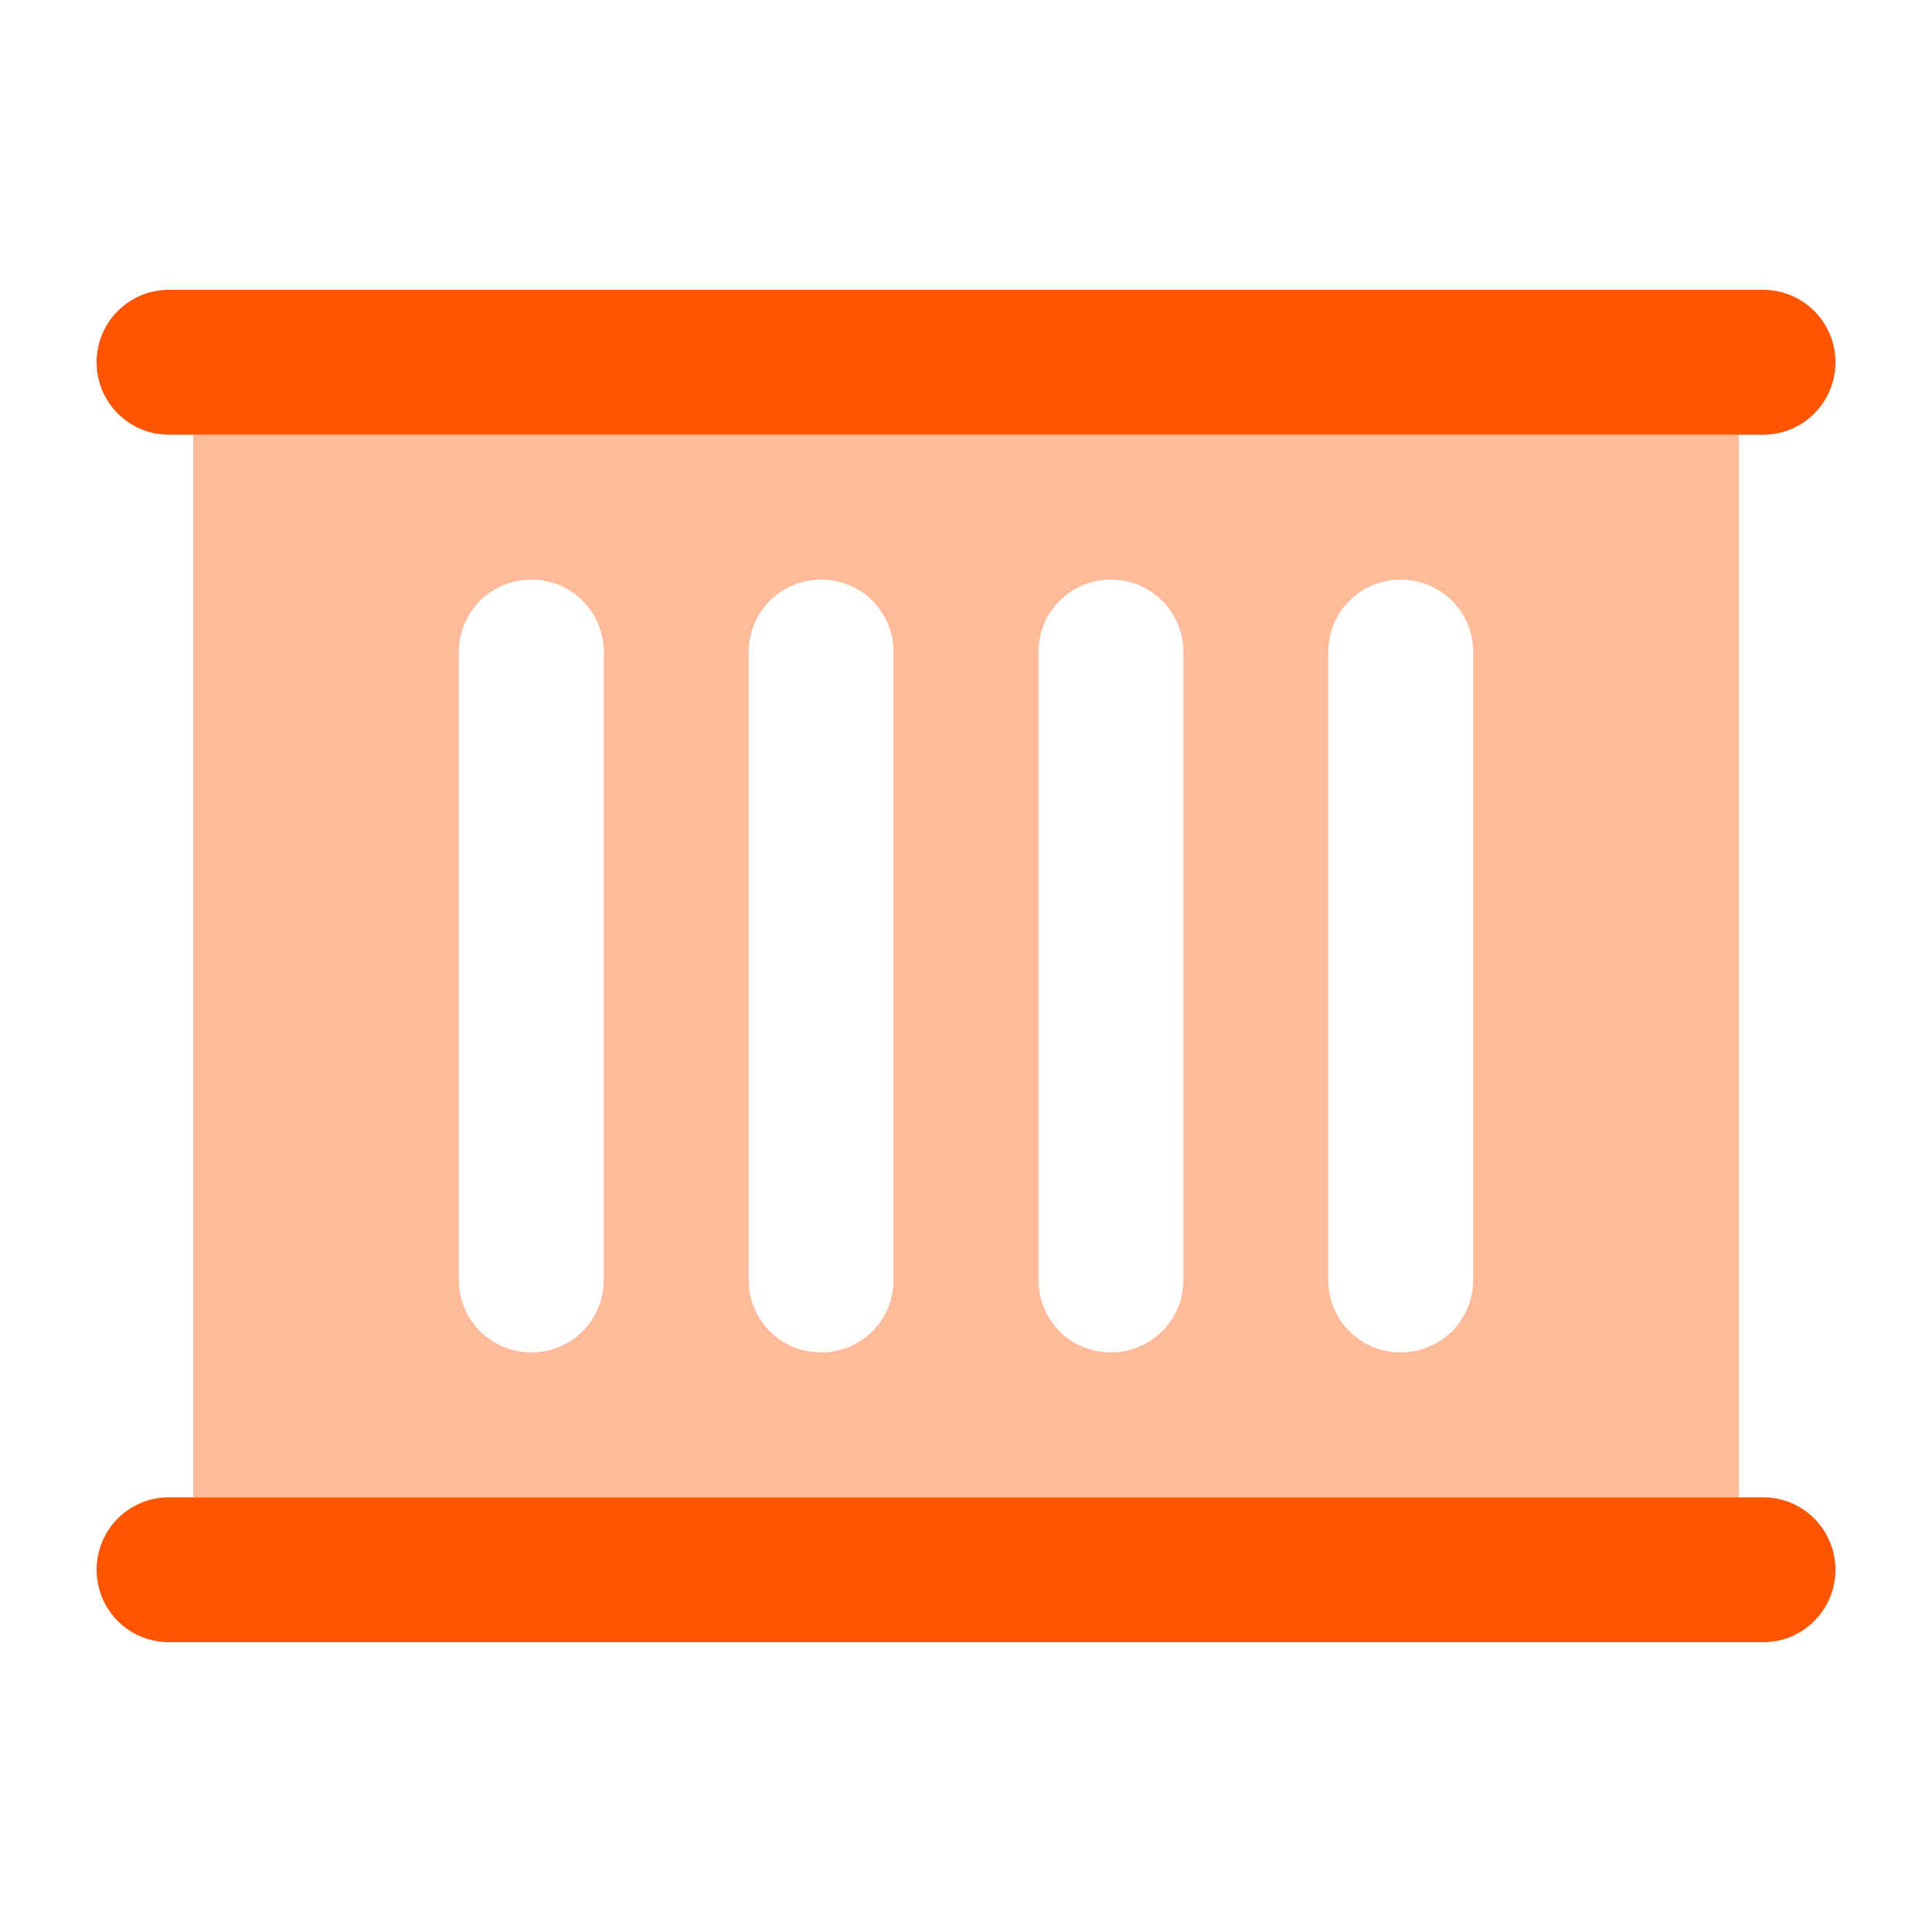 <svg xmlns="http://www.w3.org/2000/svg" viewBox="0 0 640 640"><!--!Font Awesome Pro 7.0.0 by @fontawesome - https://fontawesome.com License - https://fontawesome.com/license (Commercial License) Copyright 2025 Fonticons, Inc.--><path opacity=".4" fill="#ff5400" d="M64 144L576 144L576 496L64 496L64 144zM152 216L152 424C152 437.3 162.7 448 176 448C189.3 448 200 437.3 200 424L200 216C200 202.7 189.3 192 176 192C162.7 192 152 202.7 152 216zM248 216L248 424C248 437.3 258.7 448 272 448C285.3 448 296 437.3 296 424L296 216C296 202.7 285.3 192 272 192C258.7 192 248 202.7 248 216zM344 216L344 424C344 437.3 354.7 448 368 448C381.3 448 392 437.3 392 424L392 216C392 202.7 381.3 192 368 192C354.7 192 344 202.7 344 216zM440 216L440 424C440 437.3 450.7 448 464 448C477.3 448 488 437.3 488 424L488 216C488 202.7 477.3 192 464 192C450.7 192 440 202.7 440 216z"/><path fill="#ff5400" d="M56 96C42.7 96 32 106.7 32 120C32 133.3 42.7 144 56 144L584 144C597.3 144 608 133.3 608 120C608 106.7 597.3 96 584 96L56 96zM56 496C42.7 496 32 506.7 32 520C32 533.3 42.7 544 56 544L584 544C597.3 544 608 533.3 608 520C608 506.7 597.3 496 584 496L56 496z"/></svg>